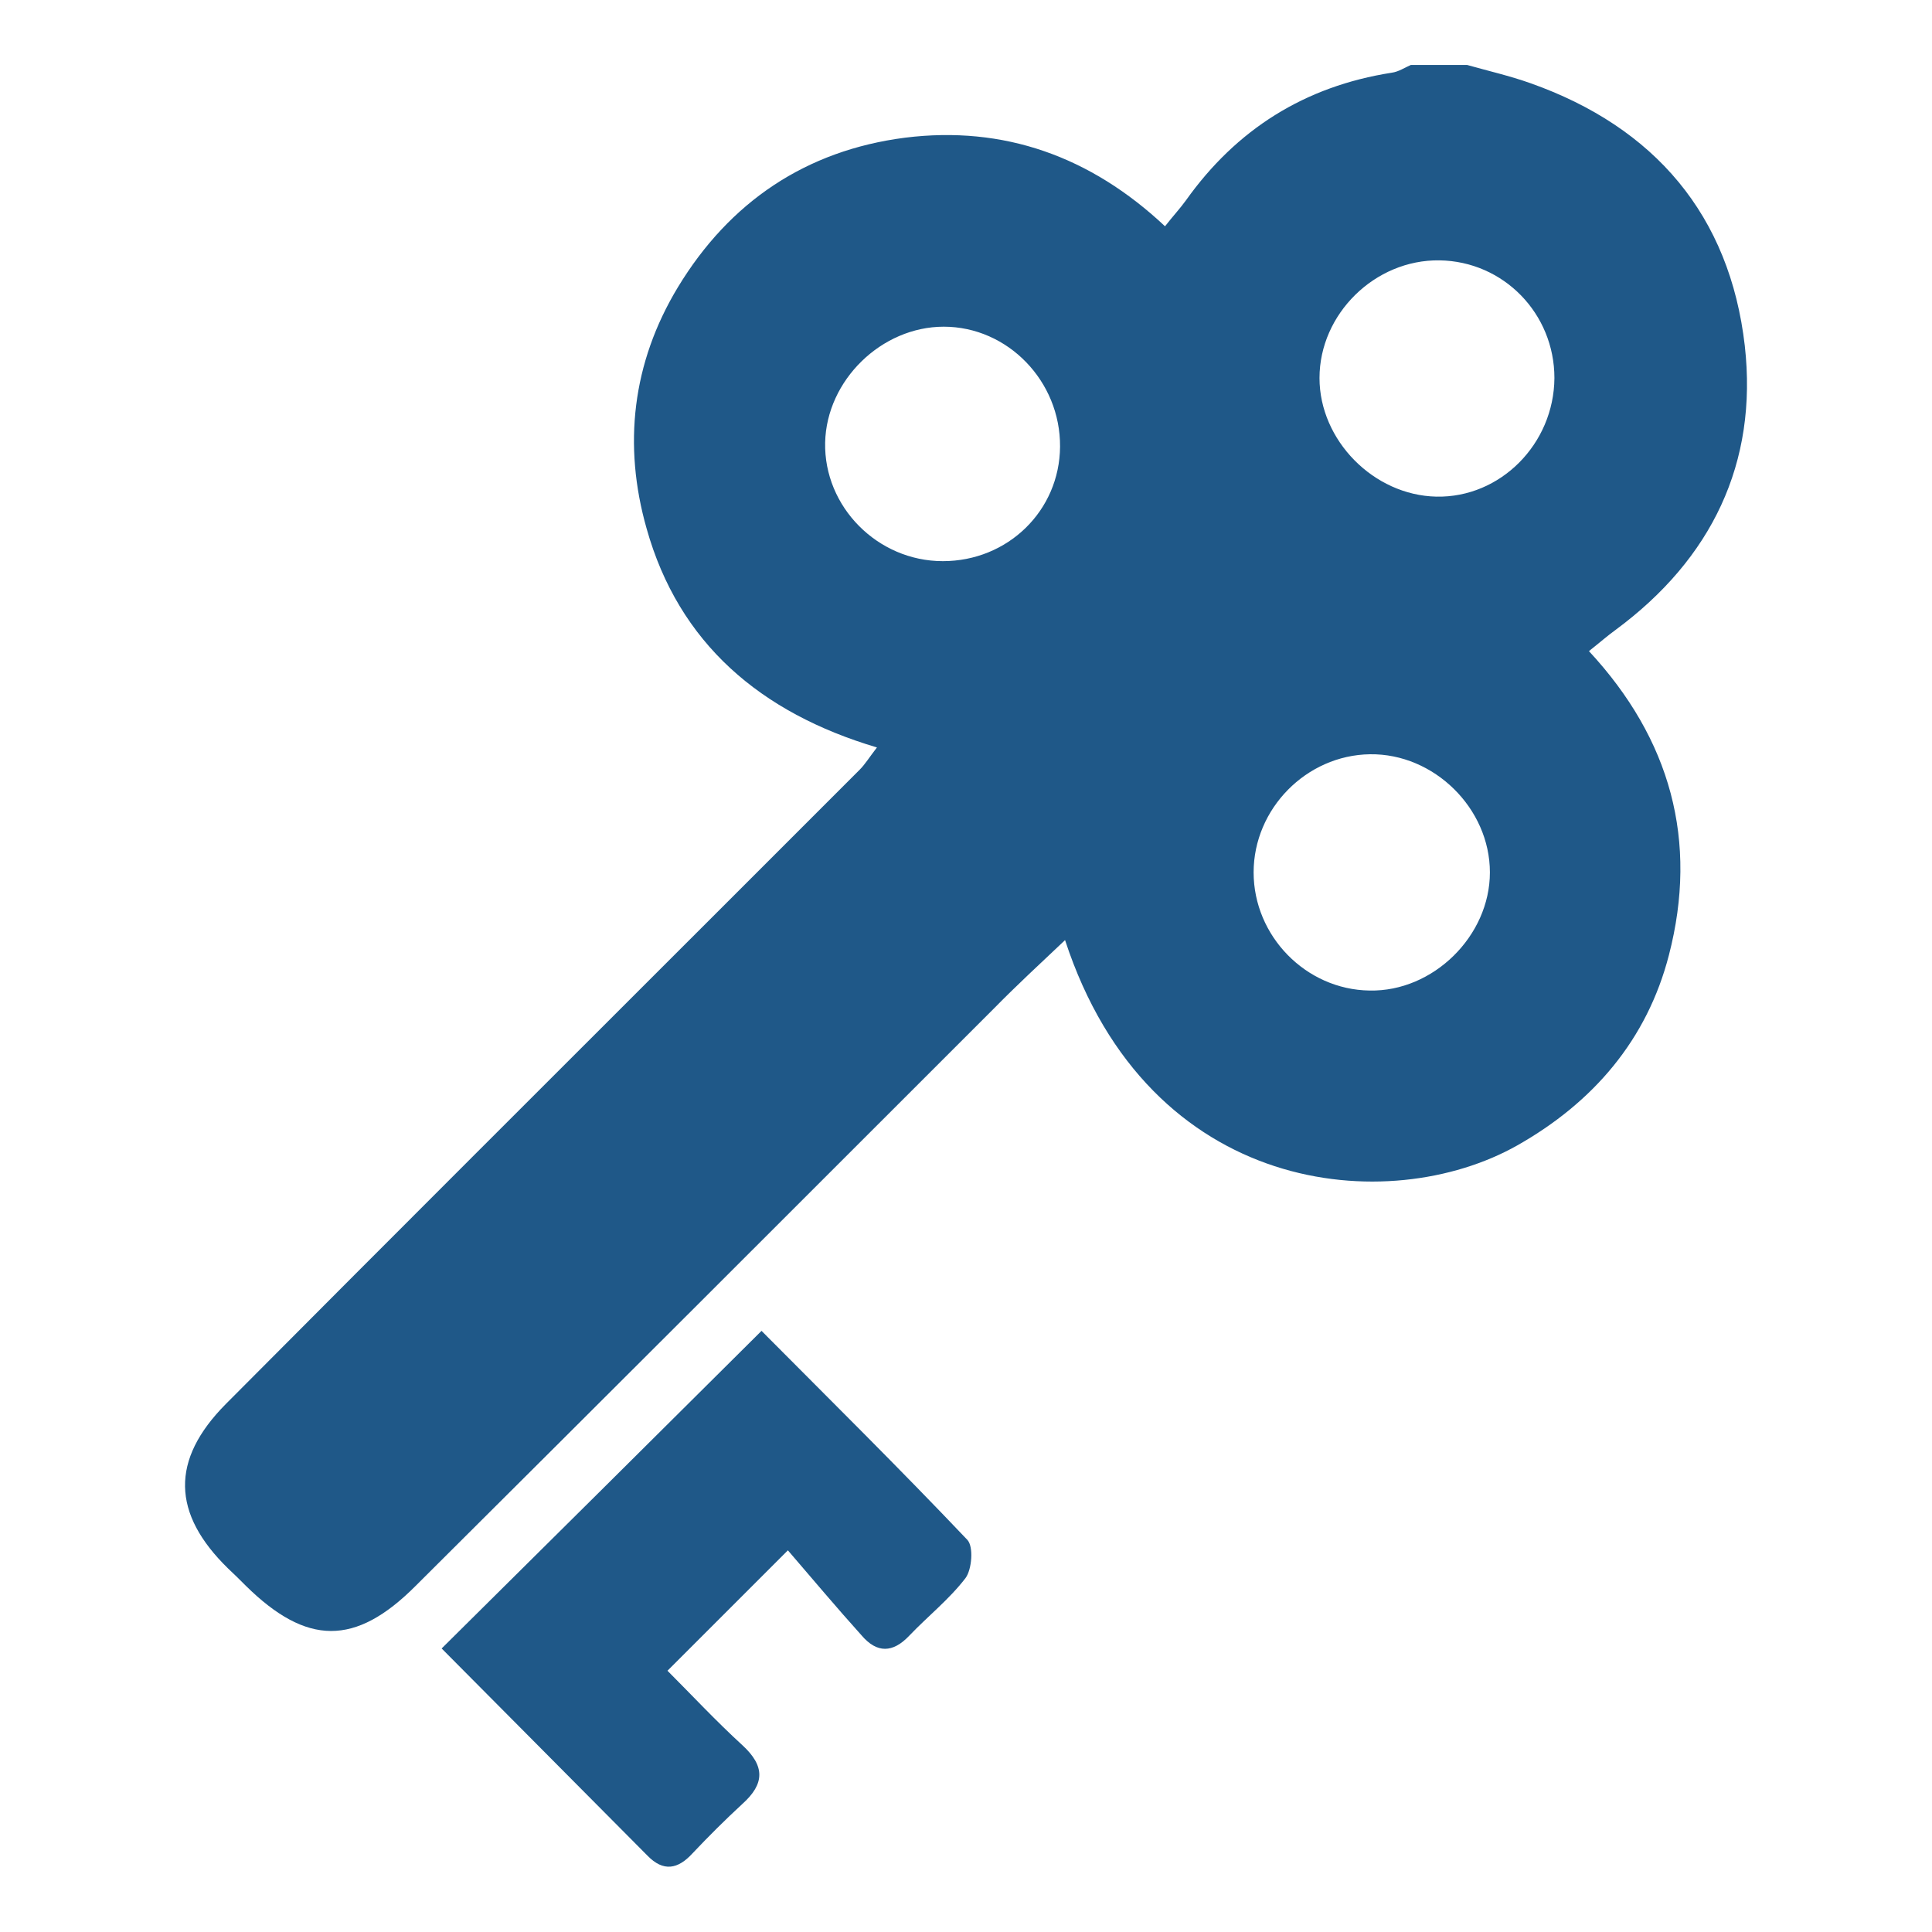 <?xml version="1.0" encoding="utf-8"?>
<!-- Generator: Adobe Illustrator 25.0.0, SVG Export Plug-In . SVG Version: 6.00 Build 0)  -->
<svg version="1.1" id="レイヤー_1" xmlns="http://www.w3.org/2000/svg" xmlns:xlink="http://www.w3.org/1999/xlink" x="0px"
	 y="0px" viewBox="0 0 425.2 425.2" style="enable-background:new 0 0 425.2 425.2;" xml:space="preserve">
<style type="text/css">
	.st0{fill:#1F5888;}
</style>
<path class="st0" d="M322.9,14.3c4.6,1.3,9.4,2.4,13.9,4c27.4,9.7,43.9,29.1,47.2,57.8c2.9,25.8-7.3,46.9-28.4,62.5
	c-1.8,1.3-3.5,2.8-5.9,4.7c18,19.4,24.1,41.8,17.6,66.9c-4.8,18.6-16.6,32.4-33.4,41.9c-28.2,15.9-81,11.3-99.5-45.2
	c-5.5,5.2-10.7,10-15.7,15.1c-42.4,42.4-84.8,84.8-127.3,127.1c-13.2,13.2-23.9,13.1-37.3-0.1c-1.3-1.3-2.6-2.6-3.9-3.8
	c-12.4-12.1-12.7-23.9-0.5-36.2C86.1,272.4,122.6,236,159,199.6c10.1-10.1,20.1-20.1,30.2-30.2c1.2-1.2,2.1-2.7,3.8-4.9
	c-25.6-7.6-43.6-22.9-50.7-48.2c-5.2-18.3-3.2-36.4,6.9-53.1c11.4-18.8,28.2-30.1,50-32.9c21.7-2.7,40.8,4.1,57.2,19.5
	c1.8-2.3,3.3-3.9,4.6-5.7C272.1,28.5,287.1,19,306.3,16c1.5-0.2,2.8-1.1,4.2-1.7C314.6,14.3,318.8,14.3,322.9,14.3z M275.9,192
	c0,14,11.5,25.8,25.5,26c14,0.3,26.5-12,26.5-26c0-14.1-12.3-26.2-26.4-26C287.5,166.2,275.9,178,275.9,192z M342.1,83.2
	c0-14.2-11.2-25.7-25.3-25.9c-14.2-0.2-26.4,11.8-26.4,25.9c0,13.7,11.9,25.8,25.7,26.1C330.2,109.6,342,97.7,342.1,83.2z
	 M207.5,123.5c14.3,0,25.7-11.1,25.8-25.2c0.1-14.4-11.5-26.4-25.6-26.4c-13.7,0-25.8,11.8-26.1,25.5
	C181.3,111.5,193.1,123.5,207.5,123.5z"/>
<path class="st0" d="M173.4,341.2c-10.1,10.1-17.9,17.9-26.5,26.5c5.3,5.3,10.7,11.1,16.5,16.4c5,4.6,4.9,8.5,0,12.9
	c-3.8,3.5-7.5,7.2-11,10.9c-3.2,3.5-6.4,4.1-9.9,0.5c-15.1-15.2-30.2-30.4-45.3-45.6c23.5-23.3,46.7-46.3,70.4-69.9
	c15,15.1,30.4,30.3,45.3,46c1.4,1.5,1,6.5-0.4,8.4c-3.6,4.7-8.3,8.4-12.4,12.7c-3.6,3.8-7.1,3.9-10.5-0.1
	C184.2,353.9,178.9,347.6,173.4,341.2z"/>
</svg>
